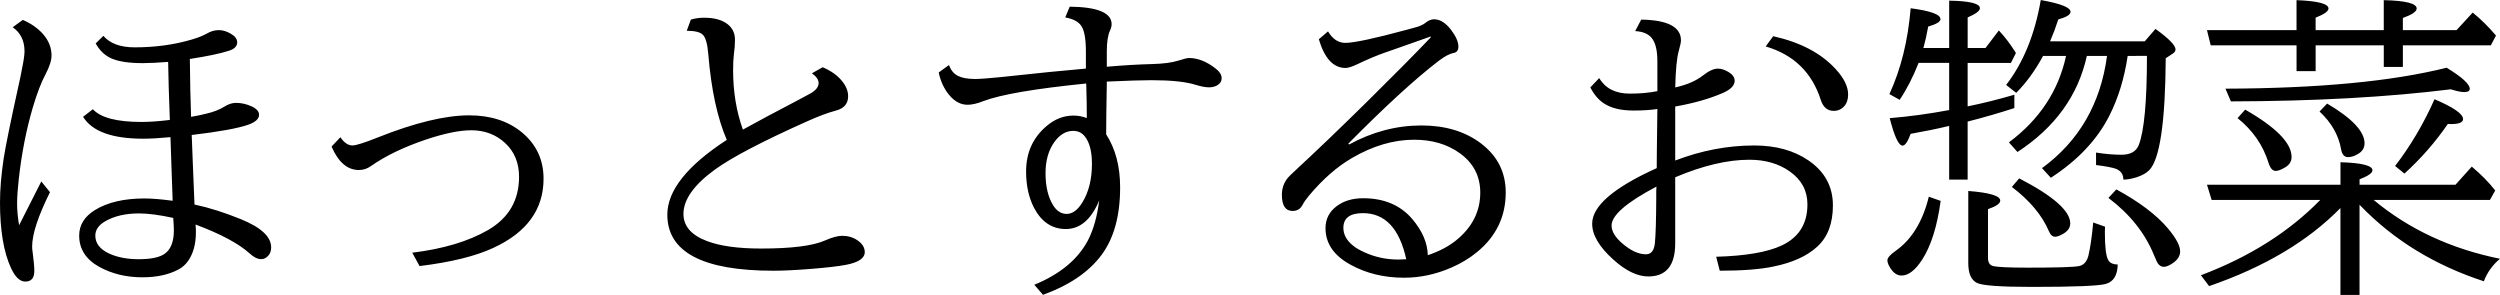 <?xml version="1.0" encoding="UTF-8" standalone="no"?>
<!-- Created with Inkscape (http://www.inkscape.org/) -->

<svg
   width="133.176mm"
   height="15.71mm"
   viewBox="0 0 133.176 15.71"
   version="1.1"
   id="svg1"
   inkscape:version="1.3.2 (091e20e, 2023-11-25, custom)"
   sodipodi:docname="osouzai.svg"
   xmlns:inkscape="http://www.inkscape.org/namespaces/inkscape"
   xmlns:sodipodi="http://sodipodi.sourceforge.net/DTD/sodipodi-0.dtd"
   xmlns="http://www.w3.org/2000/svg"
   xmlns:svg="http://www.w3.org/2000/svg">
  <sodipodi:namedview
     id="namedview1"
     pagecolor="#ffffff"
     bordercolor="#000000"
     borderopacity="0.25"
     inkscape:showpageshadow="2"
     inkscape:pageopacity="0.0"
     inkscape:pagecheckerboard="0"
     inkscape:deskcolor="#d1d1d1"
     inkscape:document-units="mm"
     inkscape:zoom="0.72426347"
     inkscape:cx="247.14763"
     inkscape:cy="361.74681"
     inkscape:window-width="1785"
     inkscape:window-height="956"
     inkscape:window-x="26"
     inkscape:window-y="76"
     inkscape:window-maximized="0"
     inkscape:current-layer="layer1" />
  <defs
     id="defs1" />
  <g
     inkscape:label="Layer 1"
     inkscape:groupmode="layer"
     id="layer1"
     transform="translate(-34.258,-61.724)">
    <path
       d="m 39.765,63.634 q 0.529,0.612 1.662,0.612 1.654,0 3.068,-0.422 0.513,-0.157 0.769,-0.306 0.322,-0.19 0.653,-0.19 0.314,0 0.645,0.198 0.331,0.19 0.331,0.455 0,0.306 -0.438,0.446 -0.686,0.223 -2.084,0.438 0.017,1.786 0.066,3.084 0.513,-0.091 0.827,-0.174 0.562,-0.132 0.934,-0.364 0.322,-0.207 0.637,-0.207 0.422,0 0.835,0.19 0.389,0.182 0.389,0.446 0,0.322 -0.579,0.529 -0.835,0.289 -3.01,0.546 l 0.017,0.405 0.041,1.067 q 0.058,1.521 0.091,2.232 1.166,0.248 2.48,0.785 1.604,0.653 1.604,1.497 0,0.281 -0.157,0.446 -0.165,0.182 -0.372,0.182 -0.289,0 -0.62,-0.306 -0.868,-0.785 -2.877,-1.538 0,0.025 0.017,0.306 0,0.058 0,0.107 0,0.951 -0.43,1.546 -0.19,0.265 -0.488,0.43 -0.785,0.422 -1.935,0.422 -1.29,0 -2.307,-0.562 -1.058,-0.595 -1.058,-1.662 0,-0.835 0.835,-1.356 1.009,-0.62 2.638,-0.62 0.604,0 1.505,0.124 l -0.008,-0.289 -0.033,-0.91 q -0.058,-1.571 -0.074,-2.191 -0.876,0.083 -1.447,0.083 -2.489,0 -3.208,-1.166 l 0.521,-0.405 q 0.62,0.678 2.588,0.678 0.653,0 1.513,-0.107 -0.074,-1.918 -0.091,-3.092 -0.835,0.066 -1.356,0.066 -1.108,0 -1.678,-0.256 -0.513,-0.232 -0.827,-0.794 z m 3.721,9.699 q -1.091,-0.24 -1.819,-0.24 -1.075,0 -1.794,0.413 -0.537,0.306 -0.537,0.769 0,0.604 0.711,0.943 0.661,0.314 1.604,0.314 0.967,0 1.381,-0.289 0.488,-0.347 0.488,-1.249 0,-0.207 -0.033,-0.661 z m -7.028,-1.943 0.463,0.571 q -0.951,1.91 -0.951,2.902 0,0.141 0.033,0.347 0.083,0.628 0.083,0.951 0,0.562 -0.48,0.562 -0.43,0 -0.761,-0.719 -0.587,-1.265 -0.587,-3.497 0,-1.042 0.198,-2.356 0.157,-1 0.802,-3.927 0.099,-0.422 0.165,-0.802 0.141,-0.67 0.141,-0.967 0,-0.835 -0.628,-1.282 l 0.537,-0.389 q 0.653,0.281 1.075,0.752 0.455,0.521 0.455,1.141 0,0.397 -0.322,1.009 -0.339,0.628 -0.678,1.769 -0.521,1.778 -0.744,3.795 -0.091,0.81 -0.091,1.315 0,0.521 0.107,1.158 z m 15.933,-2.356 q 0.298,0.438 0.645,0.438 0.281,0 1.356,-0.43 2.952,-1.174 4.862,-1.174 1.712,0 2.819,0.918 1.141,0.959 1.141,2.456 0,2.456 -2.679,3.688 -1.422,0.661 -3.927,0.967 l -0.389,-0.711 q 2.48,-0.306 4.035,-1.207 1.654,-0.959 1.654,-2.836 0,-1.116 -0.744,-1.802 -0.736,-0.678 -1.802,-0.678 -0.943,0 -2.439,0.504 -1.753,0.595 -2.91,1.406 -0.289,0.207 -0.637,0.207 -0.918,0 -1.455,-1.249 z m 18.67,-6.267 q 0.331,-0.099 0.703,-0.099 0.819,0 1.257,0.347 0.389,0.306 0.389,0.827 0,0.372 -0.058,0.777 -0.041,0.314 -0.041,0.852 0,1.703 0.521,3.158 1.025,-0.571 2.968,-1.587 0.612,-0.331 0.645,-0.347 0.422,-0.248 0.422,-0.546 0,-0.256 -0.356,-0.521 l 0.571,-0.322 q 0.661,0.281 1.025,0.728 0.331,0.397 0.331,0.819 0,0.587 -0.645,0.761 -0.637,0.165 -1.587,0.595 -3.564,1.596 -4.895,2.571 -1.645,1.207 -1.645,2.34 0,0.976 1.257,1.447 1.042,0.397 2.886,0.397 2.423,0 3.398,-0.43 0.562,-0.248 0.918,-0.248 0.463,0 0.81,0.24 0.389,0.265 0.389,0.628 0,0.488 -1,0.678 -0.612,0.116 -1.844,0.215 -1.224,0.099 -2.026,0.099 -5.647,0 -5.647,-2.985 0,-1.926 3.167,-3.985 -0.752,-1.745 -0.984,-4.556 -0.066,-0.843 -0.306,-1.058 -0.223,-0.198 -0.843,-0.198 z m 21.043,2.613 v -0.901 q 0,-0.992 -0.232,-1.356 -0.223,-0.356 -0.868,-0.471 L 91.243,62.079 q 2.232,0.025 2.232,0.934 0,0.157 -0.083,0.331 -0.174,0.364 -0.174,1.124 v 0.248 0.562 q 1.356,-0.116 2.406,-0.141 0.901,-0.025 1.397,-0.182 0.438,-0.141 0.579,-0.141 0.686,0 1.397,0.546 0.339,0.256 0.339,0.529 0,0.207 -0.165,0.331 -0.198,0.157 -0.513,0.157 -0.281,0 -0.728,-0.141 -0.785,-0.24 -2.332,-0.24 -0.711,0 -2.381,0.074 v 0.149 q -0.033,1.902 -0.033,2.662 0.744,1.149 0.744,2.828 0,2.257 -0.984,3.588 -1.009,1.364 -3.125,2.133 l -0.463,-0.537 q 2.042,-0.835 2.853,-2.356 0.446,-0.86 0.604,-2.133 -0.637,1.521 -1.778,1.521 -1.108,0 -1.703,-1.149 -0.413,-0.81 -0.413,-1.918 0,-1.488 1.075,-2.406 0.661,-0.571 1.447,-0.571 0.364,0 0.711,0.132 V 67.892 q 0,-0.67 -0.025,-1.538 l -0.008,-0.182 q -4.101,0.413 -5.49,0.943 -0.48,0.19 -0.827,0.19 -0.537,0 -0.959,-0.496 -0.43,-0.504 -0.579,-1.224 l 0.546,-0.397 q 0.149,0.413 0.48,0.579 0.322,0.165 0.918,0.165 0.347,0 1.348,-0.099 2.968,-0.322 4.548,-0.455 z m -0.678,3.316 q -0.579,0 -1.009,0.604 -0.463,0.653 -0.463,1.645 0,1.05 0.397,1.703 0.289,0.471 0.728,0.471 0.463,0 0.843,-0.62 0.504,-0.827 0.504,-2.051 0,-0.959 -0.364,-1.439 -0.24,-0.314 -0.637,-0.314 z m 13.576,-5.3 q 0.364,0.612 0.918,0.612 0.695,0 3.291,-0.703 0.306,-0.083 0.364,-0.099 0.43,-0.107 0.628,-0.273 0.223,-0.182 0.446,-0.182 0.471,0 0.901,0.554 0.397,0.521 0.397,0.901 0,0.298 -0.256,0.339 -0.314,0.058 -0.794,0.422 -1.877,1.439 -4.812,4.407 l 0.033,0.05 q 1.869,-1.017 3.861,-1.017 1.91,0 3.175,0.959 1.315,1 1.315,2.613 0,1.918 -1.53,3.175 -0.604,0.496 -1.373,0.827 -1.232,0.537 -2.514,0.537 -1.604,0 -2.869,-0.703 -1.315,-0.728 -1.315,-1.935 0,-0.728 0.595,-1.174 0.562,-0.422 1.406,-0.422 1.678,0 2.621,1.108 0.802,0.943 0.827,1.926 0.909,-0.306 1.513,-0.794 1.282,-1.042 1.282,-2.538 0,-1.323 -1.1,-2.108 -0.992,-0.711 -2.423,-0.711 -1.637,0 -3.299,0.967 -1.191,0.686 -2.307,2.017 -0.215,0.256 -0.339,0.488 -0.165,0.322 -0.529,0.322 -0.571,0 -0.571,-0.86 0,-0.513 0.314,-0.901 0.074,-0.091 0.413,-0.405 1.67,-1.546 3.787,-3.63 2.249,-2.224 3.415,-3.448 v -0.05 q -0.876,0.306 -1.521,0.537 -0.67,0.24 -0.918,0.322 -0.62,0.215 -1.439,0.604 -0.446,0.215 -0.661,0.215 -0.967,0 -1.422,-1.53 z m 4.167,12.138 q -0.537,-2.456 -2.307,-2.456 -1.042,0 -1.042,0.785 0,0.529 0.513,0.943 0.207,0.174 0.587,0.347 0.852,0.397 1.827,0.397 z m 13.378,-8.954 v -1.587 q 0,-0.885 -0.306,-1.249 -0.273,-0.331 -0.876,-0.364 l 0.322,-0.612 q 2.117,0.033 2.117,1.108 0,0.141 -0.116,0.554 -0.157,0.546 -0.19,1.951 0.934,-0.207 1.488,-0.645 0.455,-0.356 0.785,-0.356 0.265,0 0.554,0.174 0.339,0.198 0.339,0.471 0,0.372 -0.612,0.645 -1.083,0.471 -2.555,0.728 v 2.877 q 2.092,-0.802 4.209,-0.802 1.72,0 2.886,0.794 1.306,0.893 1.306,2.398 0,1.439 -0.835,2.199 -0.819,0.752 -2.332,1.058 -1.05,0.223 -2.861,0.223 l -0.19,-0.744 q 2.356,-0.066 3.497,-0.604 1.364,-0.645 1.364,-2.183 0,-1.091 -0.934,-1.753 -0.885,-0.628 -2.158,-0.628 -1.745,0 -3.952,0.934 v 3.522 q 0,1.761 -1.43,1.761 -0.876,0 -1.869,-0.901 -1.124,-1.009 -1.124,-1.91 0,-1.406 3.44,-2.96 v -0.248 l 0.008,-0.868 q 0.017,-1.654 0.025,-2.034 -0.513,0.083 -1.273,0.083 -1.009,0 -1.587,-0.389 -0.422,-0.281 -0.711,-0.843 l 0.471,-0.496 q 0.496,0.827 1.629,0.827 0.827,0 1.472,-0.132 z m -0.05,5.085 q -2.39,1.257 -2.39,2.075 0,0.455 0.562,0.943 0.678,0.587 1.273,0.587 0.405,0 0.471,-0.579 0.066,-0.628 0.074,-2.431 v -0.347 z m 6.218,-8.012 q 2.166,0.48 3.332,1.753 0.661,0.719 0.661,1.348 0,0.397 -0.207,0.628 -0.223,0.248 -0.562,0.248 -0.496,0 -0.686,-0.579 -0.703,-2.199 -2.935,-2.853 z m 18.885,1.05 q -0.265,1.786 -0.984,3.2 -0.967,1.902 -3.109,3.291 l -0.471,-0.513 q 2.952,-2.158 3.464,-5.978 h -1.075 q -0.695,3.158 -3.696,5.118 l -0.455,-0.513 q 2.439,-1.819 3.043,-4.605 h -1.224 q -0.62,1.149 -1.43,1.968 l -0.537,-0.422 q 1.373,-1.778 1.844,-4.523 1.587,0.281 1.587,0.628 0,0.223 -0.653,0.405 -0.198,0.612 -0.438,1.166 h 5.044 l 0.571,-0.661 q 1.067,0.769 1.067,1.091 0,0.124 -0.132,0.215 l -0.389,0.256 q -0.033,5.093 -0.876,5.961 -0.232,0.24 -0.703,0.389 -0.389,0.116 -0.678,0.116 0,-0.422 -0.405,-0.579 -0.281,-0.099 -1.05,-0.198 V 69.851 q 0.719,0.116 1.356,0.116 0.711,0 0.918,-0.513 0.438,-1.116 0.438,-4.754 z m -10.881,-0.422 h 1.373 v -2.522 q 1.637,0.025 1.637,0.405 0,0.207 -0.653,0.488 v 1.629 h 0.951 l 0.711,-0.934 q 0.471,0.496 0.909,1.199 l -0.265,0.529 h -2.307 v 2.315 q 1.191,-0.24 2.489,-0.62 v 0.711 q -1.248,0.405 -2.489,0.719 v 3.092 h -0.984 v -2.861 q -0.918,0.223 -2.051,0.422 -0.232,0.628 -0.43,0.628 -0.314,0 -0.686,-1.463 1.521,-0.124 3.167,-0.43 v -2.514 h -1.629 q -0.446,1.133 -1.009,1.968 l -0.546,-0.306 q 0.918,-1.984 1.133,-4.572 1.587,0.207 1.587,0.579 0,0.207 -0.653,0.397 -0.124,0.678 -0.256,1.141 z m 9.674,9.517 q -0.008,0.232 -0.008,0.306 0,1.166 0.182,1.48 0.132,0.223 0.504,0.232 -0.025,0.868 -0.645,1.034 -0.562,0.157 -3.919,0.157 -2.53,0 -2.943,-0.215 -0.455,-0.232 -0.455,-1.05 v -3.845 q 1.703,0.132 1.703,0.513 0,0.232 -0.653,0.455 v 2.596 q 0,0.356 0.256,0.43 0.322,0.091 1.869,0.091 2.274,0 2.72,-0.083 0.38,-0.074 0.504,-0.554 0.157,-0.67 0.256,-1.769 z m -9.384,-1.596 0.628,0.223 q -0.273,2.017 -0.976,3.117 -0.554,0.86 -1.108,0.86 -0.331,0 -0.579,-0.372 -0.174,-0.265 -0.174,-0.438 0,-0.198 0.438,-0.504 1.282,-0.901 1.769,-2.886 z m 9.988,-0.389 q 1.836,1 2.745,2.075 0.653,0.777 0.653,1.224 0,0.364 -0.389,0.628 -0.289,0.198 -0.48,0.198 -0.182,0 -0.314,-0.174 -0.05,-0.066 -0.215,-0.463 -0.719,-1.753 -2.423,-3.034 z m -5.176,-0.587 q 2.72,1.406 2.72,2.398 0,0.339 -0.389,0.562 -0.265,0.149 -0.422,0.149 -0.207,0 -0.339,-0.322 -0.537,-1.248 -1.96,-2.332 z m 16.04,1.149 h -5.788 l -0.248,-0.81 h 7.111 v -1.199 q 1.703,0.05 1.703,0.43 0,0.215 -0.686,0.48 v 0.289 h 5.11 l 0.868,-0.967 q 0.769,0.653 1.248,1.273 l -0.281,0.504 H 160.704 q 2.811,2.34 6.73,3.134 -0.595,0.496 -0.86,1.199 -3.919,-1.282 -6.557,-4.01 l -0.066,-0.066 v 4.804 h -1.017 v -4.63 q -2.58,2.638 -6.995,4.159 l -0.438,-0.579 q 3.861,-1.455 6.358,-4.01 z m 4.399,-8.235 v 1.149 h -1.017 v -1.149 h -3.63 v 1.373 h -1.017 v -1.373 h -4.572 L 151.824,63.328 h 4.771 v -1.596 q 1.703,0.066 1.703,0.446 0,0.215 -0.686,0.488 V 63.328 h 3.63 v -1.596 q 1.753,0.041 1.753,0.446 0,0.24 -0.736,0.504 V 63.328 h 2.861 l 0.86,-0.934 q 0.637,0.513 1.24,1.224 l -0.273,0.521 z m -9.451,2.307 q 7.433,-0.025 11.782,-1.116 1.232,0.752 1.232,1.124 0,0.174 -0.298,0.174 -0.248,0 -0.711,-0.149 -5.027,0.628 -11.716,0.645 z m 1.05,1.116 q 2.472,1.414 2.472,2.522 0,0.364 -0.356,0.562 -0.306,0.182 -0.488,0.182 -0.248,0 -0.38,-0.422 -0.446,-1.43 -1.654,-2.39 z m 4.366,-0.322 q 1.993,1.174 1.993,2.117 0,0.331 -0.289,0.529 -0.306,0.207 -0.587,0.207 -0.298,0 -0.372,-0.413 -0.198,-1.133 -1.149,-2.017 z m 3.621,3.324 q 1.232,-1.604 2.1,-3.555 1.521,0.645 1.521,1.058 0,0.265 -0.653,0.265 -0.041,0 -0.157,-0.008 -1.009,1.463 -2.315,2.646 z"
       id="text1"
       style="font-size:16.933px;font-family:'BIZ UDMincho';-inkscape-font-specification:'BIZ UDMincho';letter-spacing:0px;stroke-width:0.265"
       aria-label="ほっとするお惣菜" />
  </g>
</svg>
